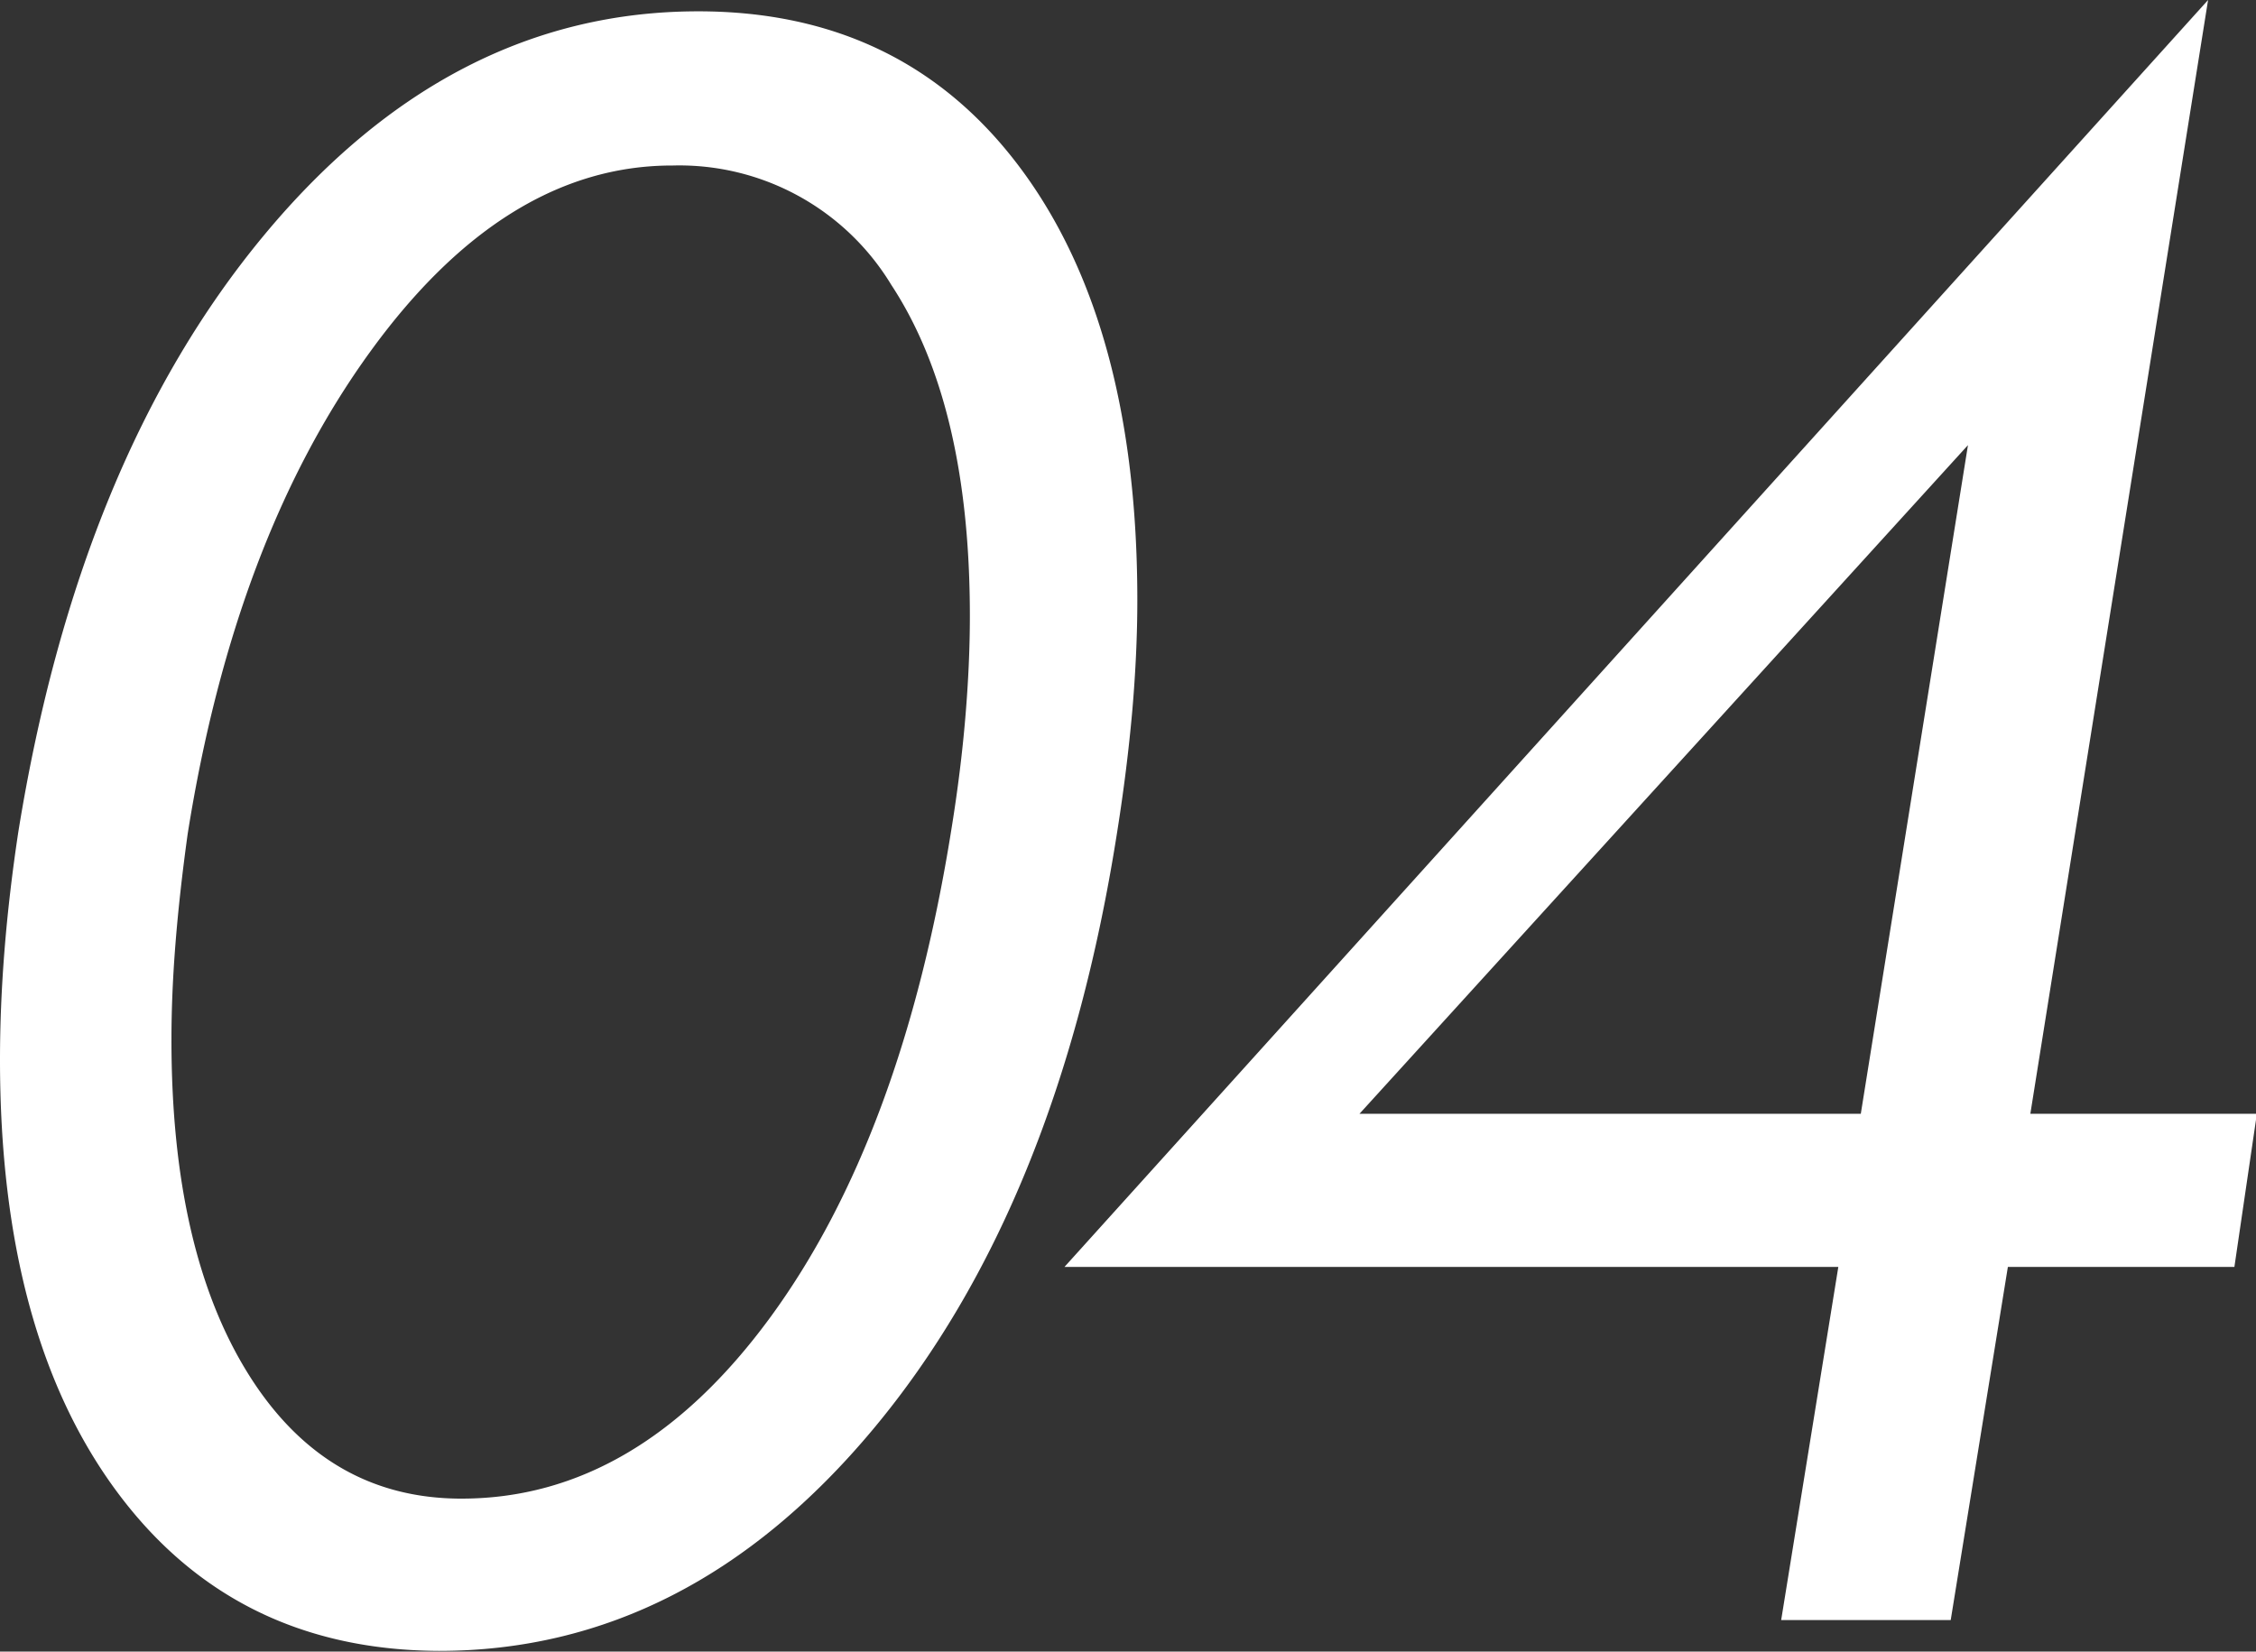 <svg id="レイヤー_1" data-name="レイヤー 1" xmlns="http://www.w3.org/2000/svg" viewBox="0 0 129.47 94.8"><rect x="0" y="0" width="129.47" height="94.8" fill="#333333" stroke="none"/><defs><style>.cls-1{fill:#fff;}</style></defs><title>ic04</title><path id="_04" data-name=" 04" class="cls-1" d="M65.6,40.16q0.29-3.37.29-6.36Q65.89,18,59.18,9t-18.49-9q-14.24,0-24.9,12.83T1.67,47.11Q1.14,50.62.88,53.88t-0.26,6.3Q0.62,75.94,7.35,85t18.46,9.11q14.3,0,24.93-12.74t14-34.31Q65.3,43.53,65.6,40.16ZM44.8,75Q37.18,85.37,27.1,85.37q-7.73,0-12.19-7.09T10.46,59q0-2.58.23-5.48t0.7-6.3q2.69-16.93,10.46-27.66T39.23,8.85A14.22,14.22,0,0,1,51.77,15.7q4.51,6.86,4.51,19,0,2.75-.26,5.83t-0.79,6.36Q52.41,64.63,44.8,75Zm72.34-11.72L127.34-.65,61.71,72.07h44.41l-3.28,20.27h9.73l3.28-20.27h13l1.29-8.79H117.14Zm-9.73,0H78.64L113.56,24.9Z" transform="translate(-0.62 0.65)"/></svg>